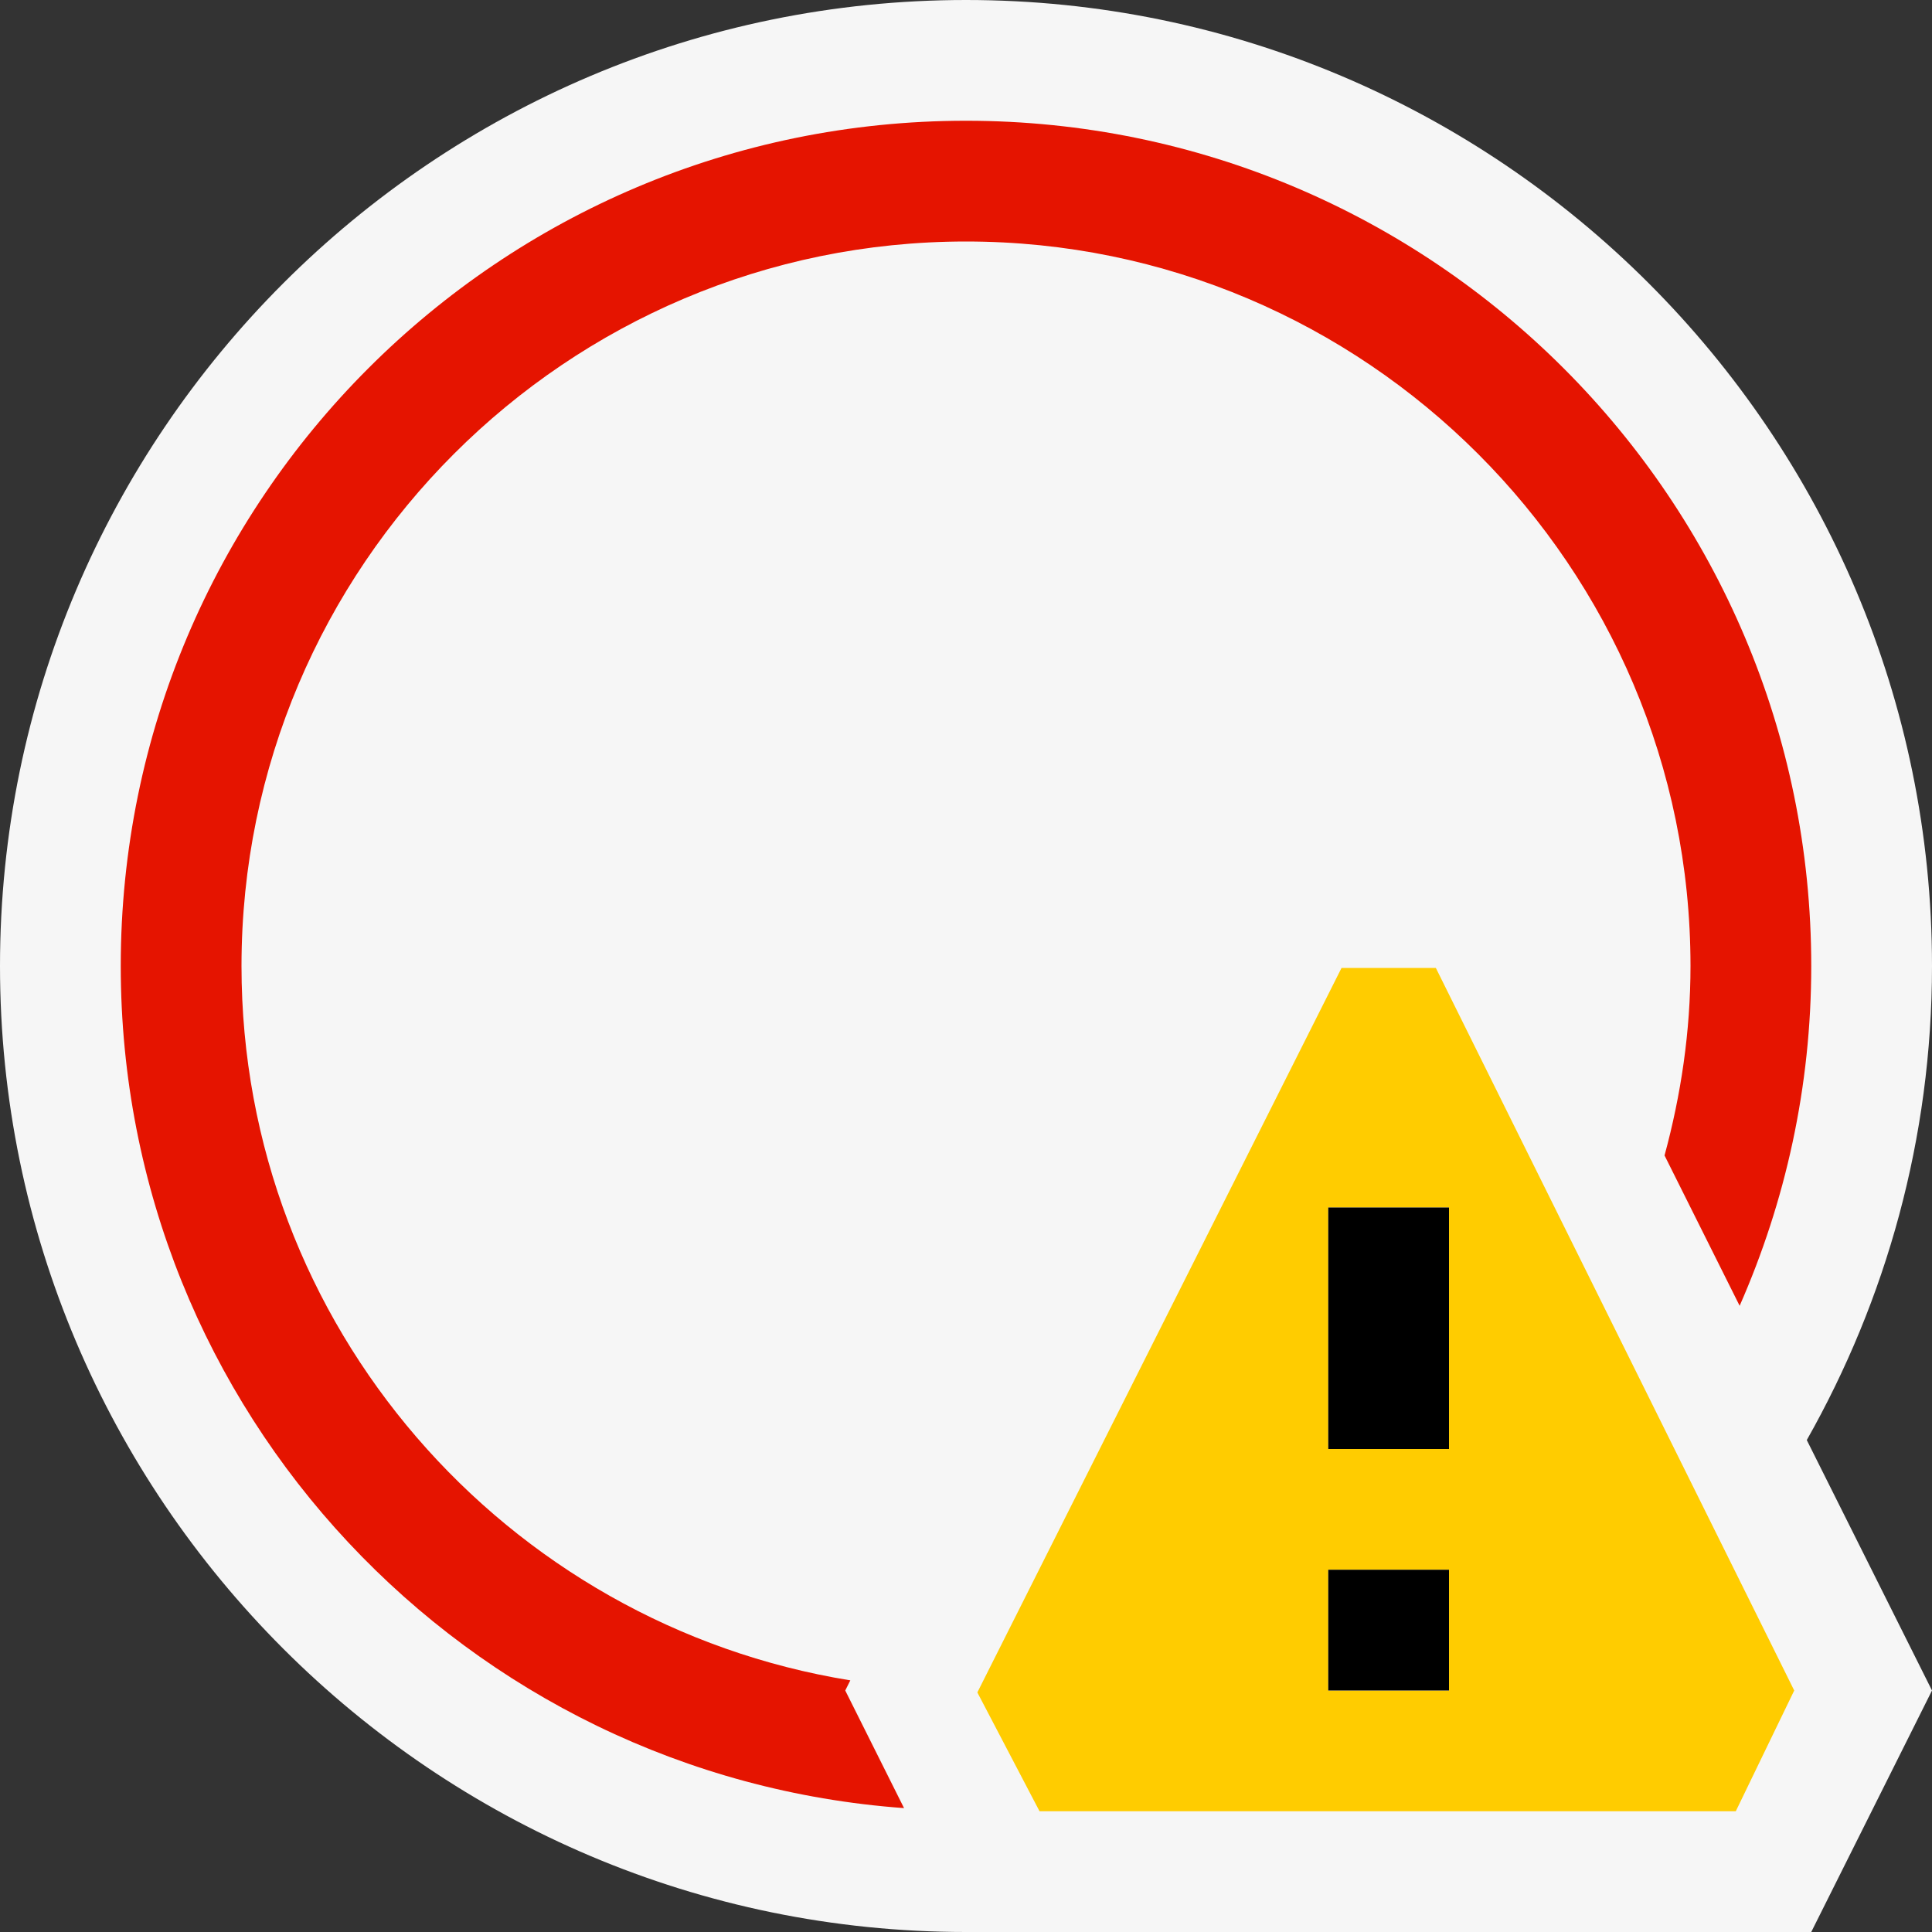 <svg xmlns="http://www.w3.org/2000/svg" width="16" height="16"><rect width="100%" height="100%" fill="#333333" stroke="none"/><style type="text/css">.icon-canvas-transparent{opacity:0;fill:#F6F6F6;} .icon-vs-out{fill:#F6F6F6;} .icon-vs-red{fill:#E51400;} .icon-vs-yellow{fill:#FFCC00;}</style><path class="icon-canvas-transparent" d="M16 16h-16v-16h16v16z" id="canvas"/><path class="icon-vs-out" d="M14.963 11.926l1.037 2.074-1 2h-7c-4.411 0-8-3.589-8-8s3.589-8 8-8 8 3.589 8 8c0 1.427-.38 2.765-1.037 3.926z" id="outline"/><path class="icon-vs-red" d="M7 14l.487.974c-3.625-.263-6.487-3.281-6.487-6.974 0-3.866 3.134-7 7-7s7 3.134 7 7c0 1.002-.214 1.952-.593 2.814l-.622-1.245c.136-.501.215-1.025.215-1.569 0-3.309-2.691-6-6-6s-6 2.691-6 6c0 2.982 2.188 5.455 5.042 5.916l-.042.084z" id="iconBg"/><path class="icon-vs-yellow" d="M11.891 8.016h-.781l-3.016 6 .515.984h5.766l.484-1-2.968-5.984zm.109 5.984h-1v-1h1v1zm0-2h-1v-2h1v2z" id="notificationBg"/><path class="icon-black" d="M12 12h-1v-2h1v2zm0 1h-1v1h1v-1z" id="notificationFg"/></svg>